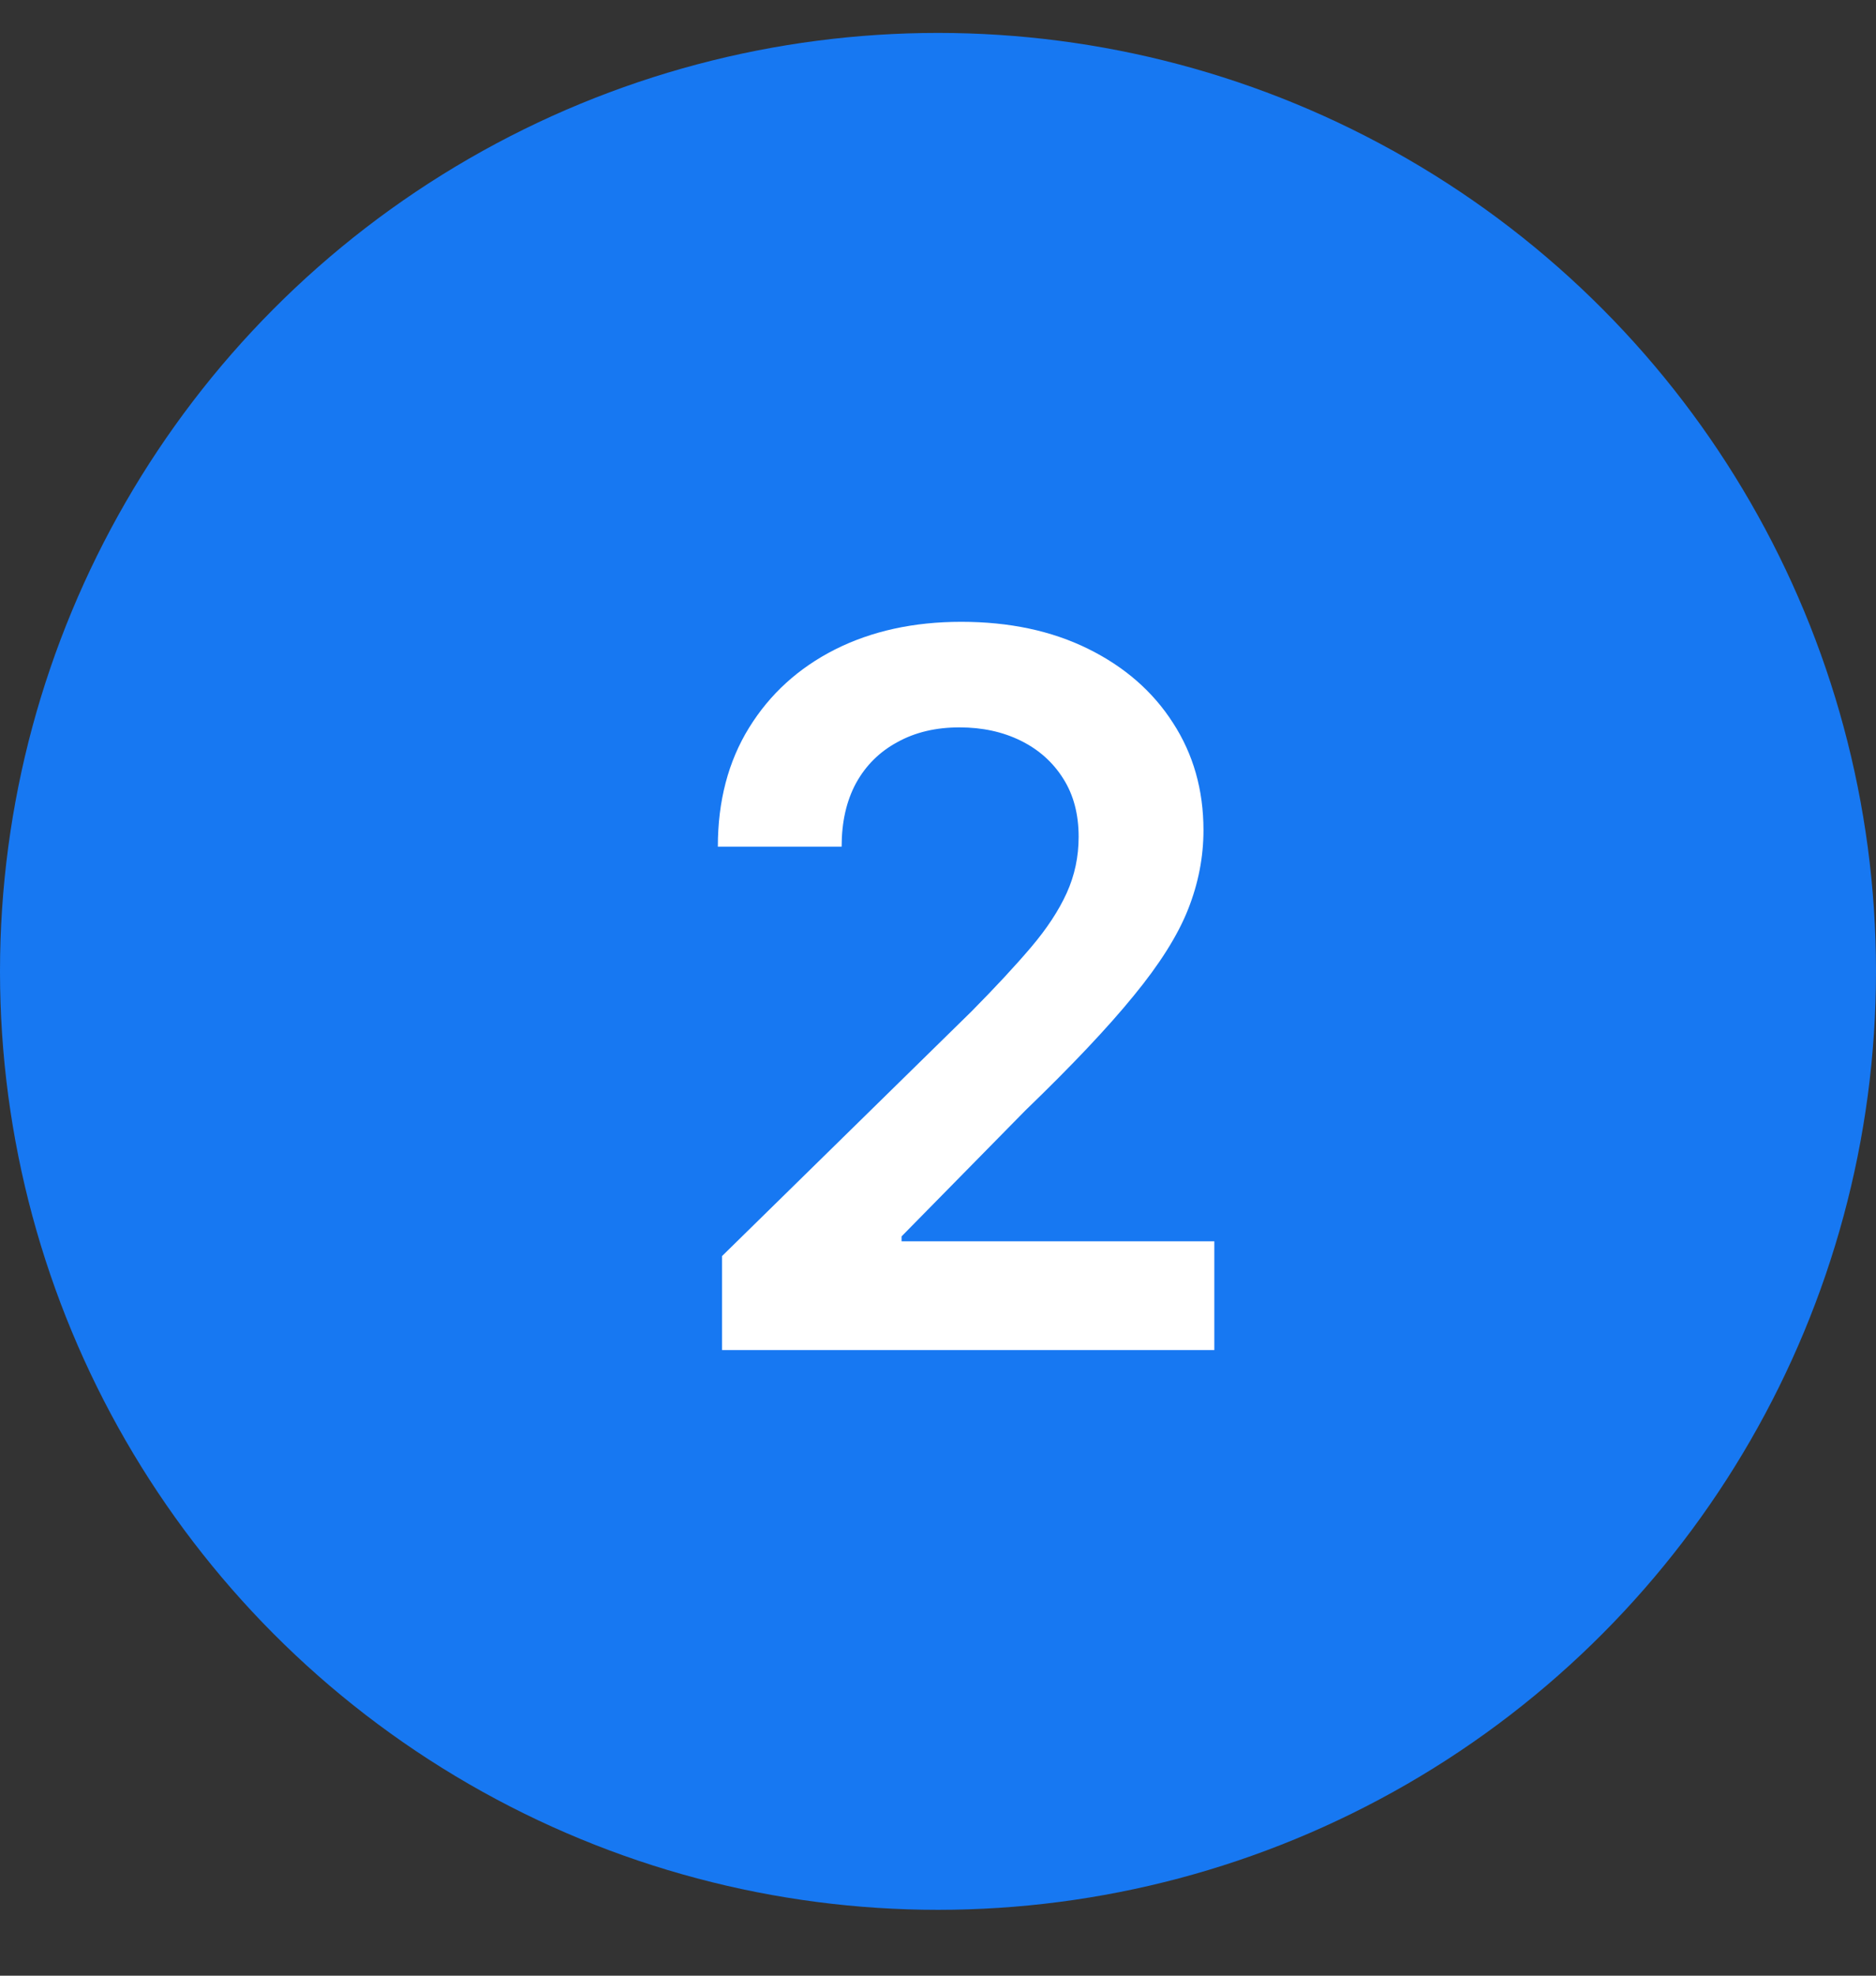 <svg xmlns="http://www.w3.org/2000/svg" width="57" height="60" viewBox="0 0 57 60" fill="none"><rect x="0" y="0" width="57" height="60" fill="#333333" stroke="none"/><circle cx="28.5" cy="29.5" r="28.5" fill="#1778F2"></circle><path d="M21.939 41V38.145L29.514 30.72C30.238 29.988 30.842 29.338 31.325 28.77C31.808 28.202 32.17 27.651 32.411 27.119C32.653 26.586 32.773 26.018 32.773 25.414C32.773 24.725 32.617 24.136 32.305 23.646C31.992 23.148 31.562 22.765 31.016 22.495C30.469 22.225 29.847 22.09 29.151 22.09C28.434 22.09 27.805 22.239 27.266 22.538C26.726 22.829 26.307 23.244 26.009 23.784C25.717 24.324 25.572 24.967 25.572 25.712H21.811C21.811 24.327 22.127 23.124 22.759 22.101C23.391 21.078 24.261 20.286 25.369 19.725C26.484 19.164 27.763 18.884 29.204 18.884C30.668 18.884 31.953 19.157 33.061 19.704C34.169 20.251 35.028 21 35.639 21.952C36.257 22.903 36.566 23.99 36.566 25.212C36.566 26.028 36.41 26.831 36.097 27.619C35.785 28.408 35.234 29.281 34.446 30.24C33.665 31.199 32.568 32.36 31.154 33.724L27.393 37.548V37.697H36.896V41H21.939Z" fill="white"></path></svg>